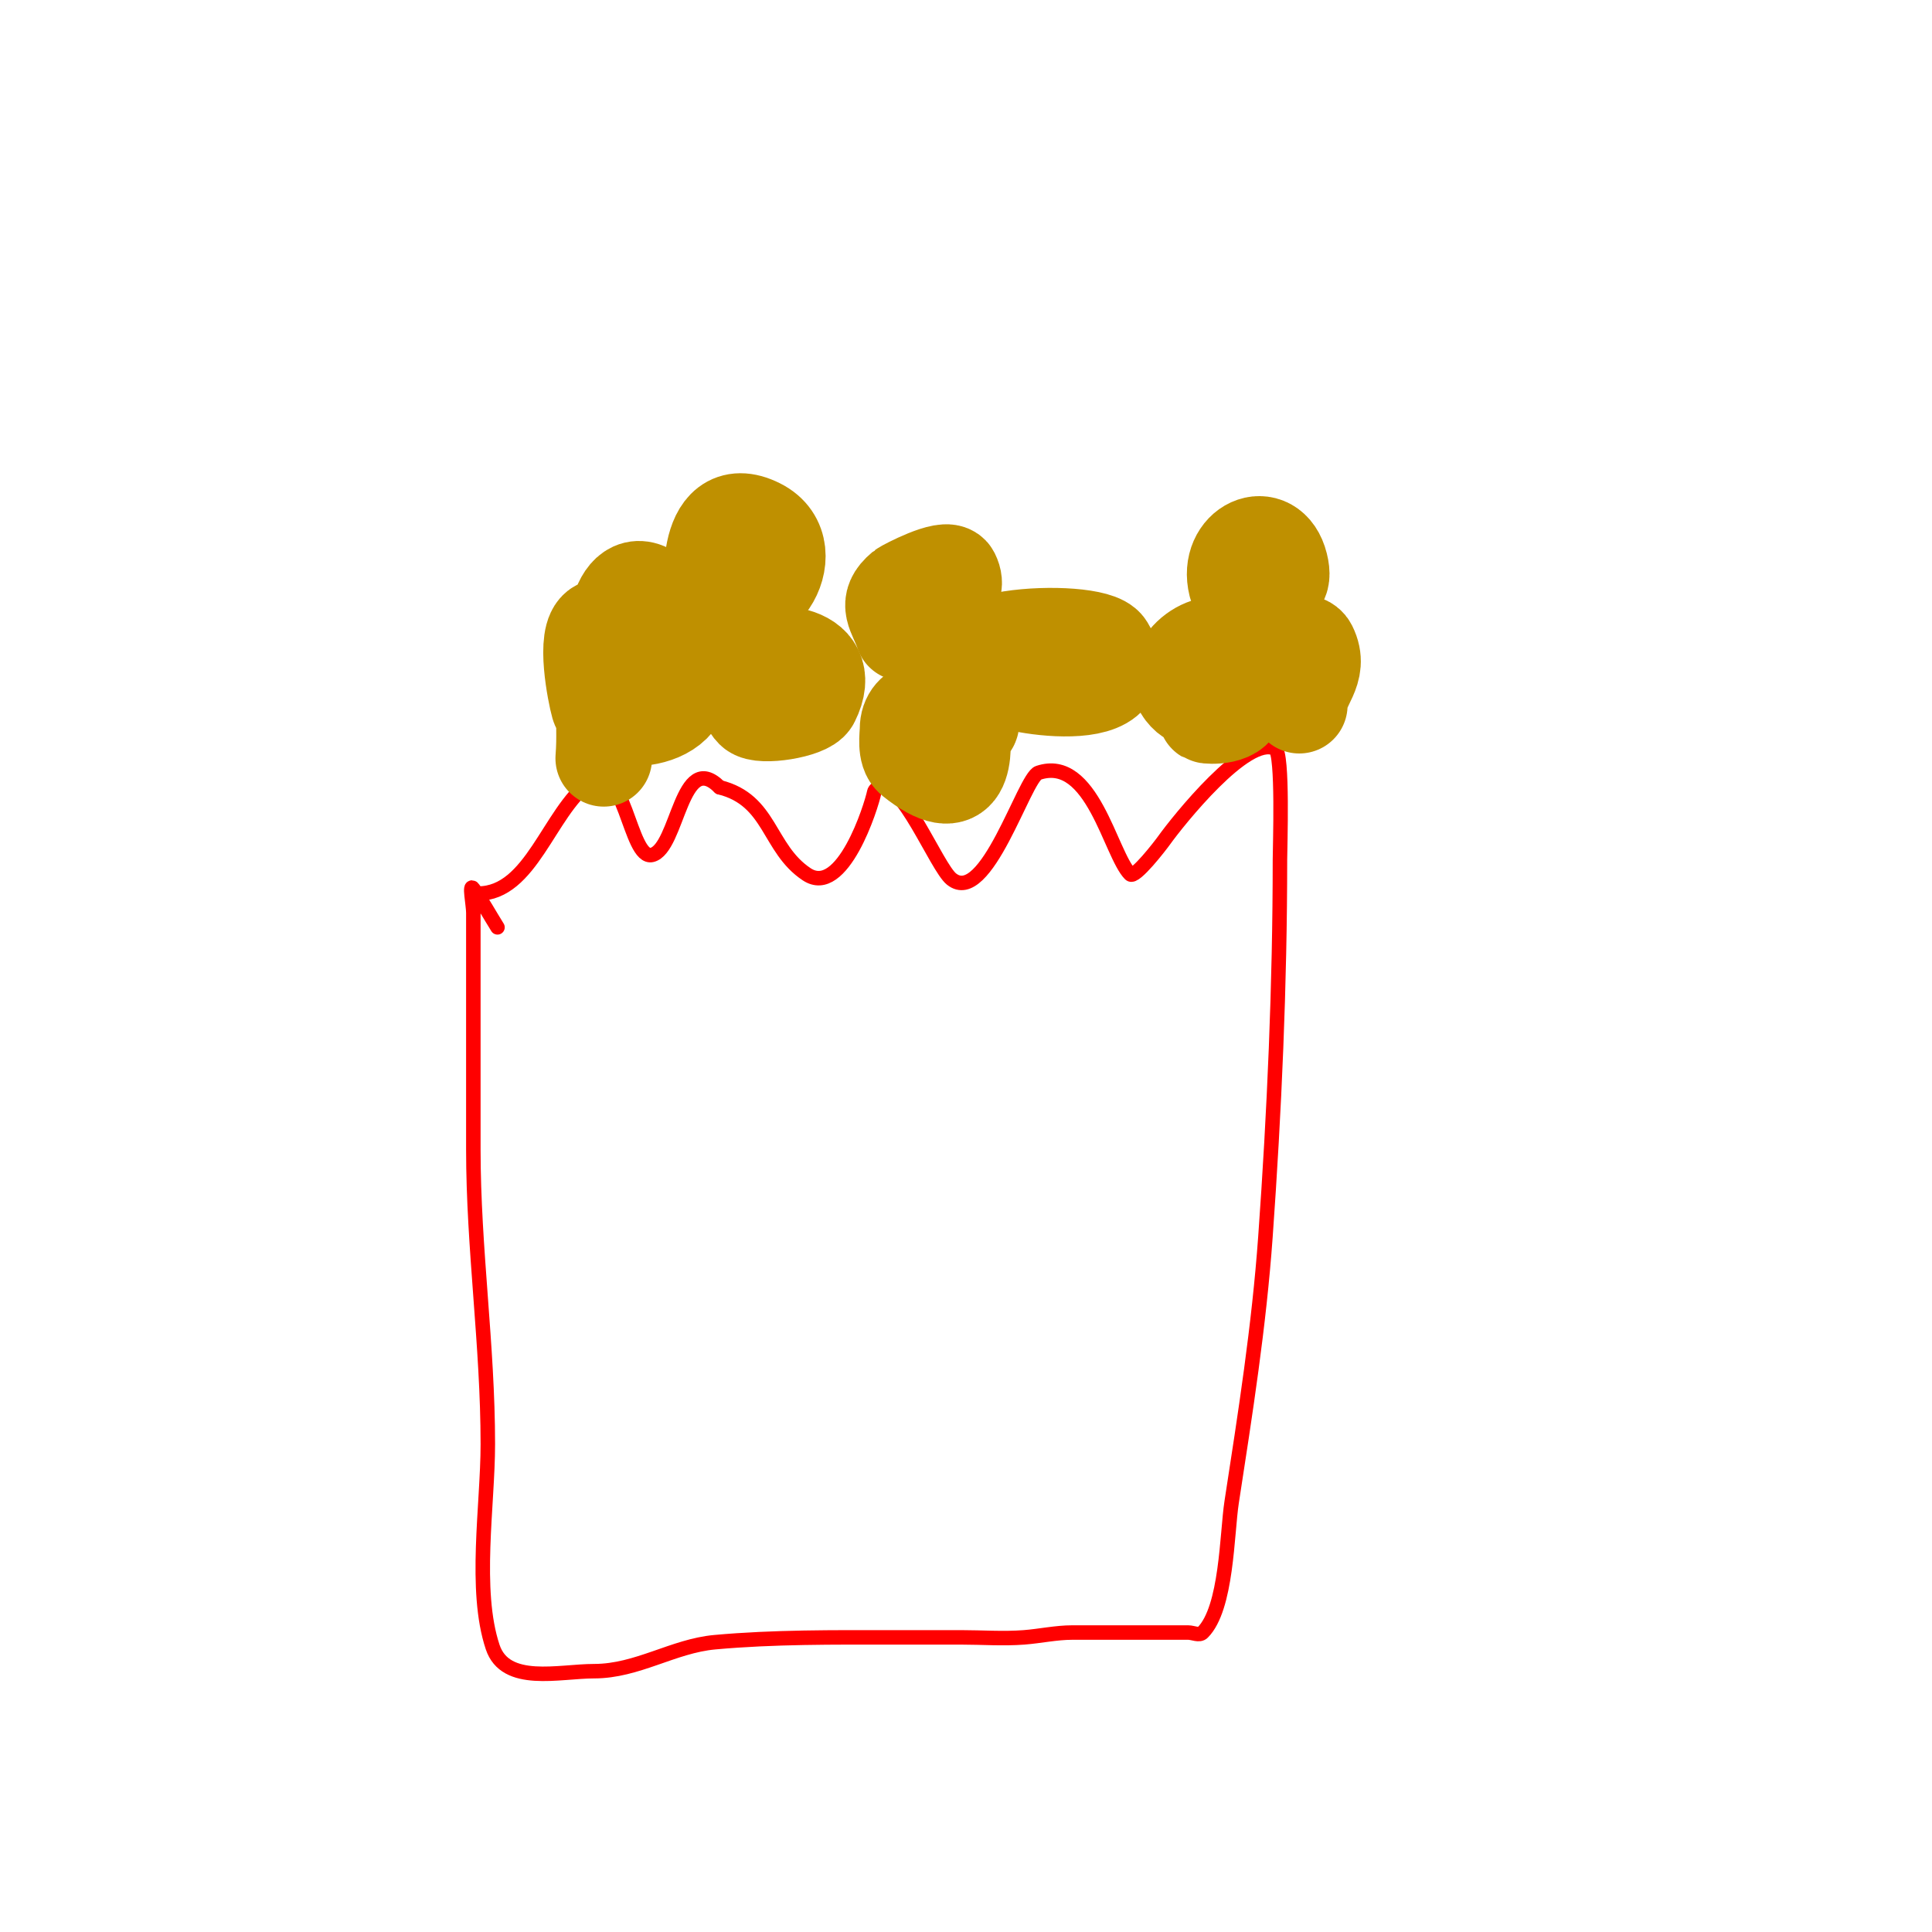 <svg viewBox='0 0 400 400' version='1.1' xmlns='http://www.w3.org/2000/svg' xmlns:xlink='http://www.w3.org/1999/xlink'><g fill='none' stroke='#ff0000' stroke-width='3' stroke-linecap='round' stroke-linejoin='round'><path d='M103,192c-1.667,-2.667 -3.172,-5.441 -5,-8c-0.969,-1.356 0,3.333 0,5c0,4 0,8 0,12c0,12.333 0,24.667 0,37c0,20.513 3,40.494 3,61c0,12.617 -2.929,30.212 1,42c2.661,7.983 13.739,5 21,5c8.979,0 16.352,-5.214 25,-6c12.259,-1.114 24.612,-1 37,-1c4.667,0 9.333,0 14,0c4.333,0 8.679,0.332 13,0c3.34,-0.257 6.65,-1 10,-1c8,0 16,0 24,0c1,0 2.293,0.707 3,0c5.038,-5.038 4.998,-20.485 6,-27c2.83,-18.393 5.671,-36.39 7,-55c1.845,-25.823 3,-52.12 3,-78c0,-2.441 0.679,-22.16 -1,-23c-5.857,-2.929 -20.177,15.048 -23,19c-0.706,0.989 -6.05,7.95 -7,7c-4.116,-4.116 -7.855,-24.715 -19,-21c-2.943,0.981 -10.852,27.719 -18,22c-3.112,-2.49 -10.503,-21.249 -15,-19c-0.422,0.211 -0.908,0.538 -1,1c-0.577,2.886 -6.566,21.956 -14,17c-8.014,-5.343 -7.331,-15.333 -18,-18'/><path d='M149,163c-8.002,-8.002 -8.587,12.647 -14,14c-4.738,1.185 -5.644,-20.517 -13,-15c-8.365,6.274 -12.035,23 -23,23'/></g>
<g fill='none' stroke='#bf9000' stroke-width='20' stroke-linecap='round' stroke-linejoin='round'><path d='M125,157c0.722,-9.381 -1.452,-11.548 4,-17c1.517,-1.517 11.096,-5.615 12,-2c3.177,12.707 -15.813,12.155 -17,8c-0.681,-2.384 -3.07,-14.465 0,-16c5.031,-2.516 17.082,-1.164 13,7c-1.202,2.404 -6.388,3.15 -8,1c-3.513,-4.684 -0.772,-21.772 7,-14'/><path d='M154,124c-2,0 -4.336,1.109 -6,0c-0.77,-0.513 -2.466,-20.733 9,-15c10.04,5.02 -1.667,21.665 -7,11'/><path d='M153,137c5.632,-2.816 20.332,-2.663 15,8c-1.003,2.005 -10.495,3.505 -12,2c-3.755,-3.755 -0.263,-14.131 6,-11c0.79,0.395 -0.339,4.67 -1,5c-2.216,1.108 -8.609,0 -11,0'/><path d='M199,149c0.779,7.788 0.698,16.559 -10,8c-1.596,-1.277 -1,-4.681 -1,-6c0,-10.165 22.897,0 8,0'/><path d='M187,131c-1.413,-4.24 -3.721,-5.899 0,-9c0.369,-0.307 9.056,-4.887 10,-3c2.126,4.251 -4,4.656 -4,5c0,1.294 2,3.653 2,6'/><path d='M205,142c-17.785,-10.671 21.32,-12.466 24,-8c8.692,14.486 -29.175,6 -19,6'/><path d='M253,143c-2.333,0.333 -5.21,2.534 -7,1c-5.466,-4.685 3.009,-12.496 8,-10c2.763,1.382 3.072,9.321 2,12c-1.162,2.904 -7.51,2 -6,2'/><path d='M256,121c-1.949,-7.795 7.012,-11.954 9,-4c1.889,7.556 -7,1.552 -7,5'/><path d='M268,141c-2,-0.667 -4.246,-0.831 -6,-2c-3.502,-2.334 7.431,-8.138 9,-5c2.476,4.951 -2,7.49 -2,12'/></g>
</svg>